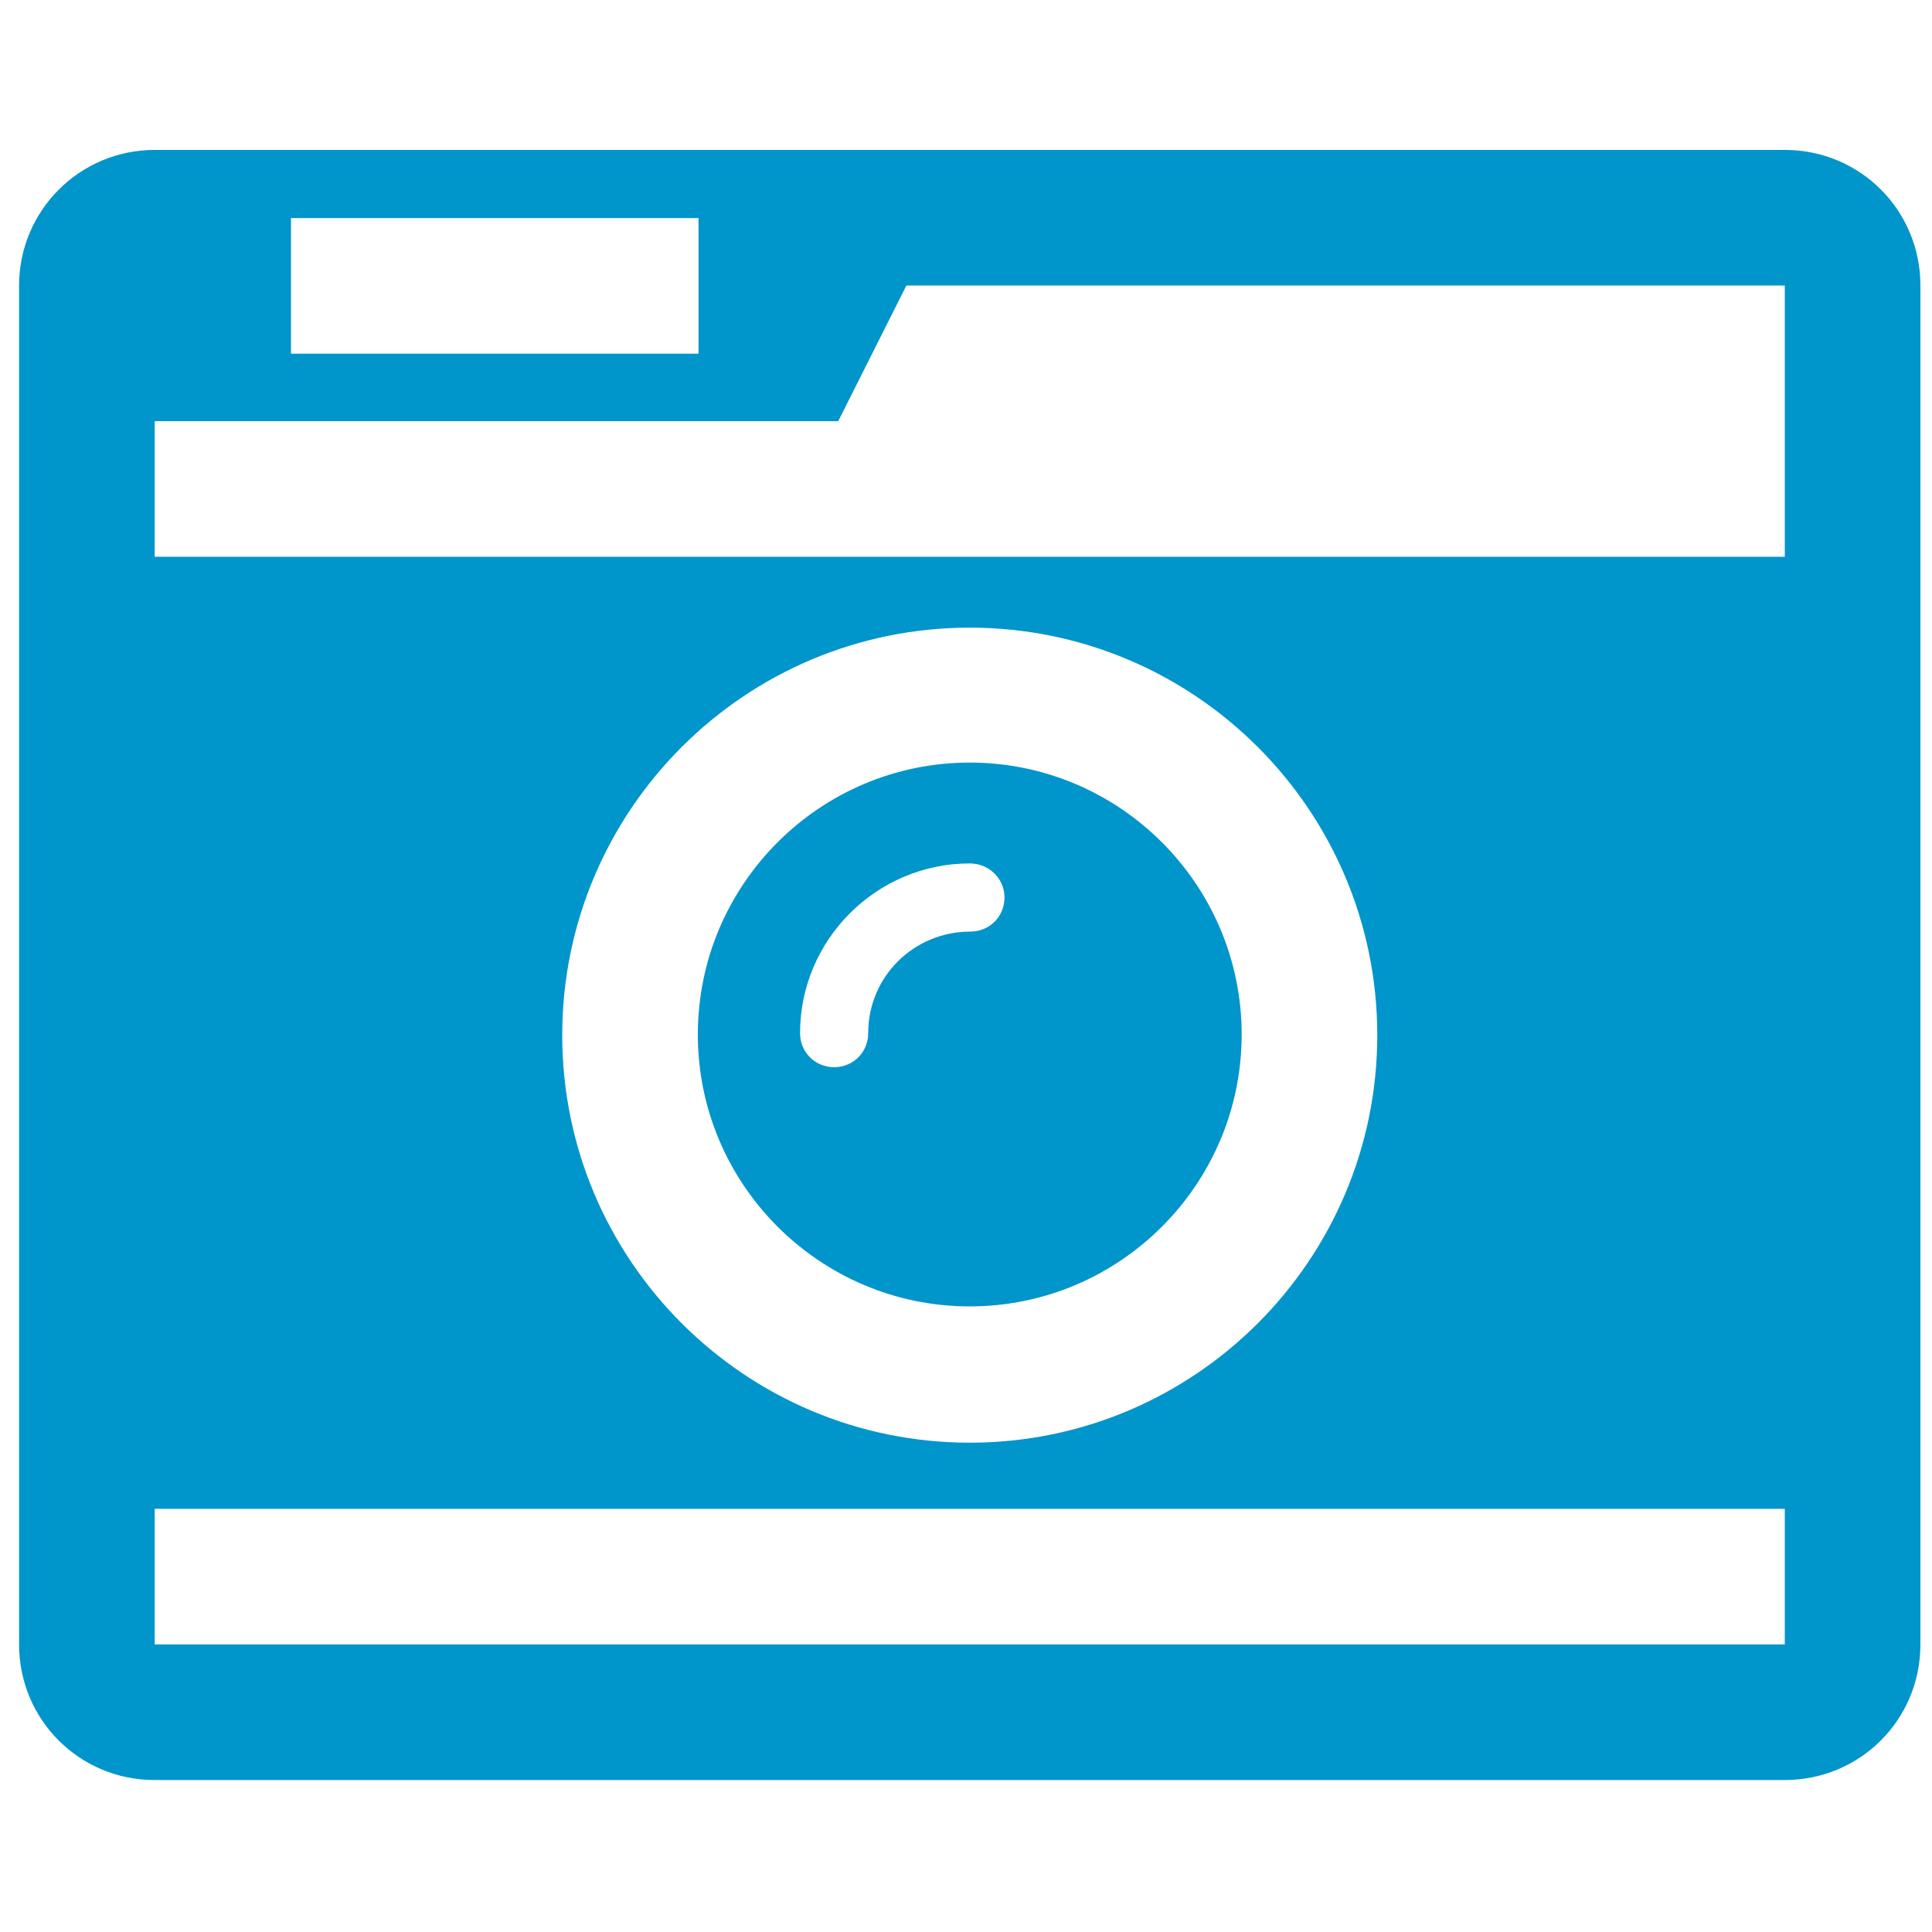 <?xml version="1.0" encoding="utf-8"?>
<!-- Generator: Adobe Illustrator 18.0.0, SVG Export Plug-In . SVG Version: 6.00 Build 0)  -->
<!DOCTYPE svg PUBLIC "-//W3C//DTD SVG 1.1//EN" "http://www.w3.org/Graphics/SVG/1.1/DTD/svg11.dtd">
<svg version="1.1" id="Layer_1" xmlns="http://www.w3.org/2000/svg" xmlns:xlink="http://www.w3.org/1999/xlink" x="0px" y="0px"
	 viewBox="0 0 283.5 283.5" enable-background="new 0 0 283.5 283.5" xml:space="preserve">
<path fill="#0095CB" d="M281.8,241.3c0,11.1-8.9,19.9-19.9,19.9H22.7c-11.1,0-19.9-8.9-19.9-19.9V41.9C2.8,30.9,11.7,22,22.7,22
	h239.2c11.1,0,19.9,8.9,19.9,19.9V241.3z M261.9,81.8V63.4V41.9H133l-10,19.9H22.7v19.9H261.9z M261.9,241.3v-19.9H22.7v19.9H261.9z
	 M102.5,51.9V32H42.7v19.9H102.5z M142.3,92.1c-33,0-59.8,26.8-59.8,59.8c0,33,26.8,59.8,59.8,59.8s59.8-26.8,59.8-59.8
	C202.1,118.9,175.3,92.1,142.3,92.1z M142.3,191.7c-22,0-39.9-17.9-39.9-39.9c0-22,17.9-39.9,39.9-39.9c22,0,39.9,17.9,39.9,39.9
	C182.2,173.8,164.3,191.7,142.3,191.7z M142.3,126.7c-13.7,0-24.9,11.2-24.9,24.9c0,2.8,2.2,5,5,5c2.8,0,5-2.2,5-5
	c0-8.3,6.7-14.9,15-14.9c2.8,0,5-2.2,5-5S145.1,126.7,142.3,126.7z"/>
</svg>
